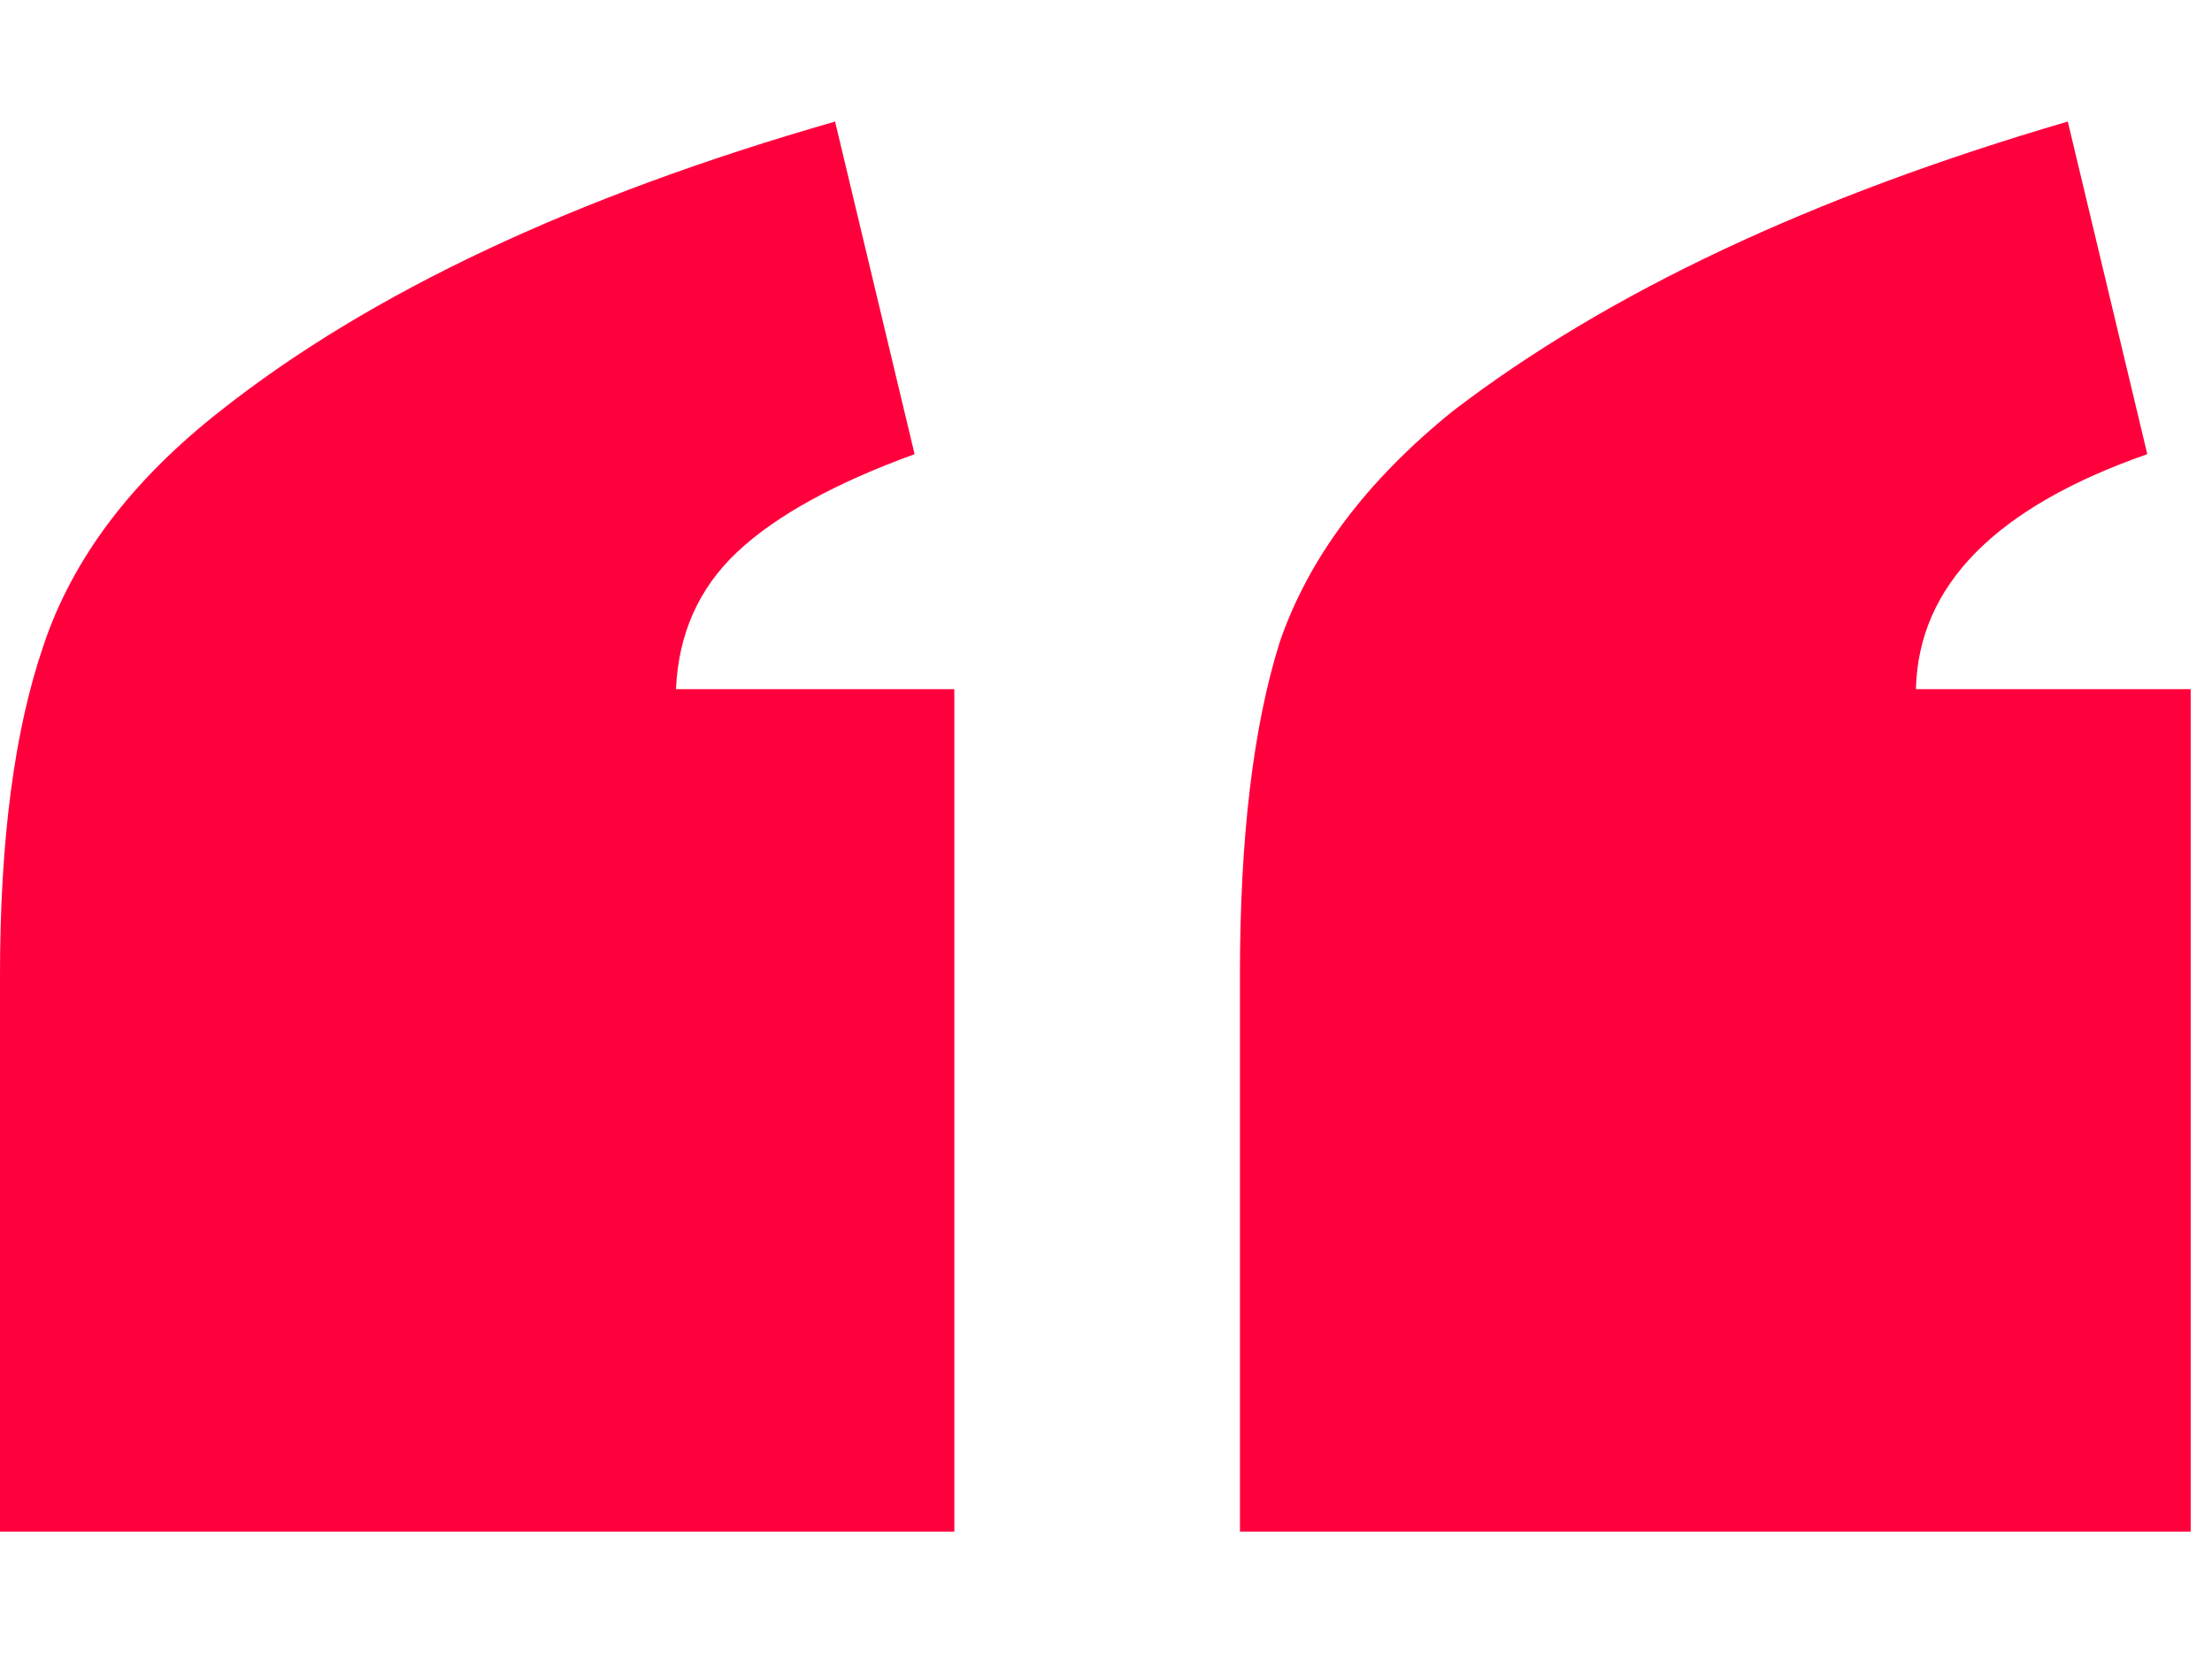 <?xml version="1.0" encoding="UTF-8"?> <svg xmlns="http://www.w3.org/2000/svg" width="91" height="68" viewBox="0 0 91 68" fill="none"><path d="M39.261 28.349V63H0V40.097C0 34.545 0.595 30.034 1.785 26.564C2.974 22.995 5.403 19.773 9.072 16.897C15.219 12.039 23.646 8.074 34.354 5L37.626 18.682C34.354 19.872 31.925 21.21 30.338 22.697C28.752 24.185 27.909 26.068 27.81 28.349H39.261ZM90.123 28.349V63H51.01V40.097C51.01 34.446 51.556 29.886 52.646 26.415C53.836 22.945 56.215 19.773 59.785 16.897C66.13 12.039 74.557 8.074 85.067 5L88.338 18.682C82.092 20.863 78.92 24.085 78.82 28.349H90.123Z" fill="#FF003D"></path></svg> 